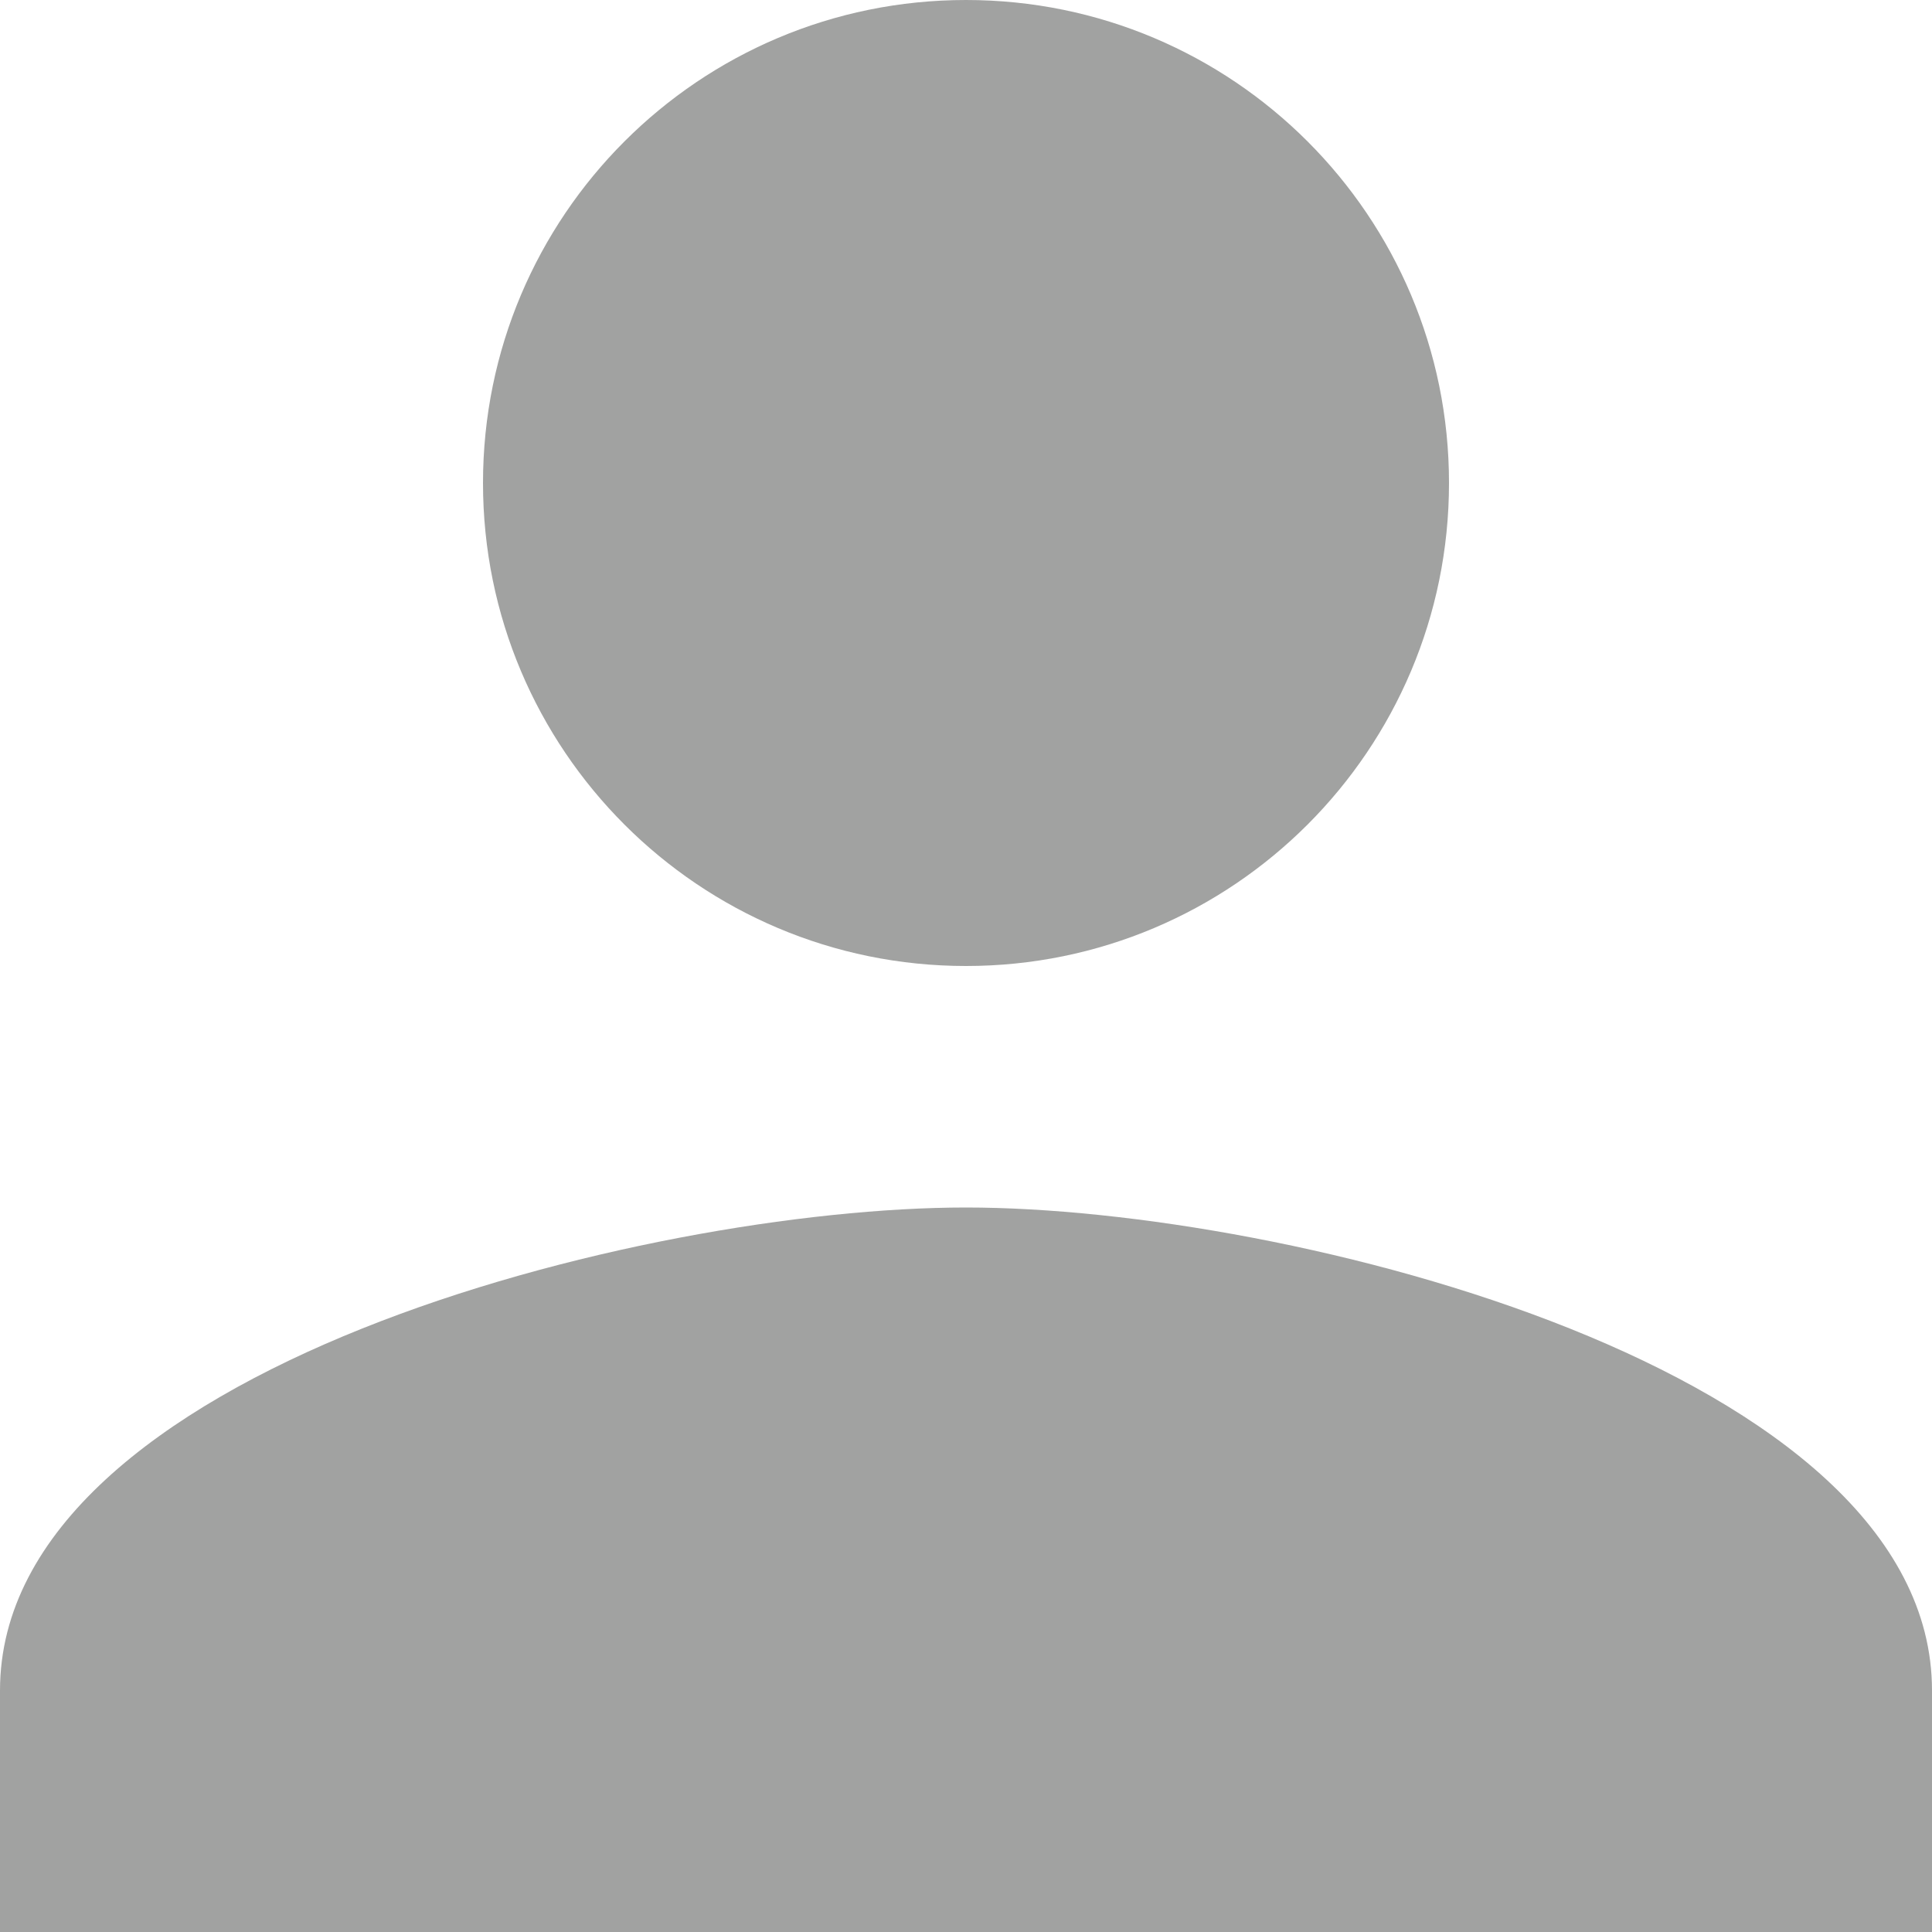<svg width="17" height="17" viewBox="0 0 17 17" fill="none" xmlns="http://www.w3.org/2000/svg">
<path d="M8.5 8.5C10.848 8.5 12.75 6.598 12.75 4.25C12.75 1.902 10.848 0 8.5 0C6.152 0 4.25 1.902 4.25 4.25C4.25 6.598 6.152 8.5 8.5 8.5ZM8.5 10.625C5.663 10.625 0 12.049 0 14.875V17H17V14.875C17 12.049 11.337 10.625 8.5 10.625Z" fill="#A1A2A1"/>
</svg>
